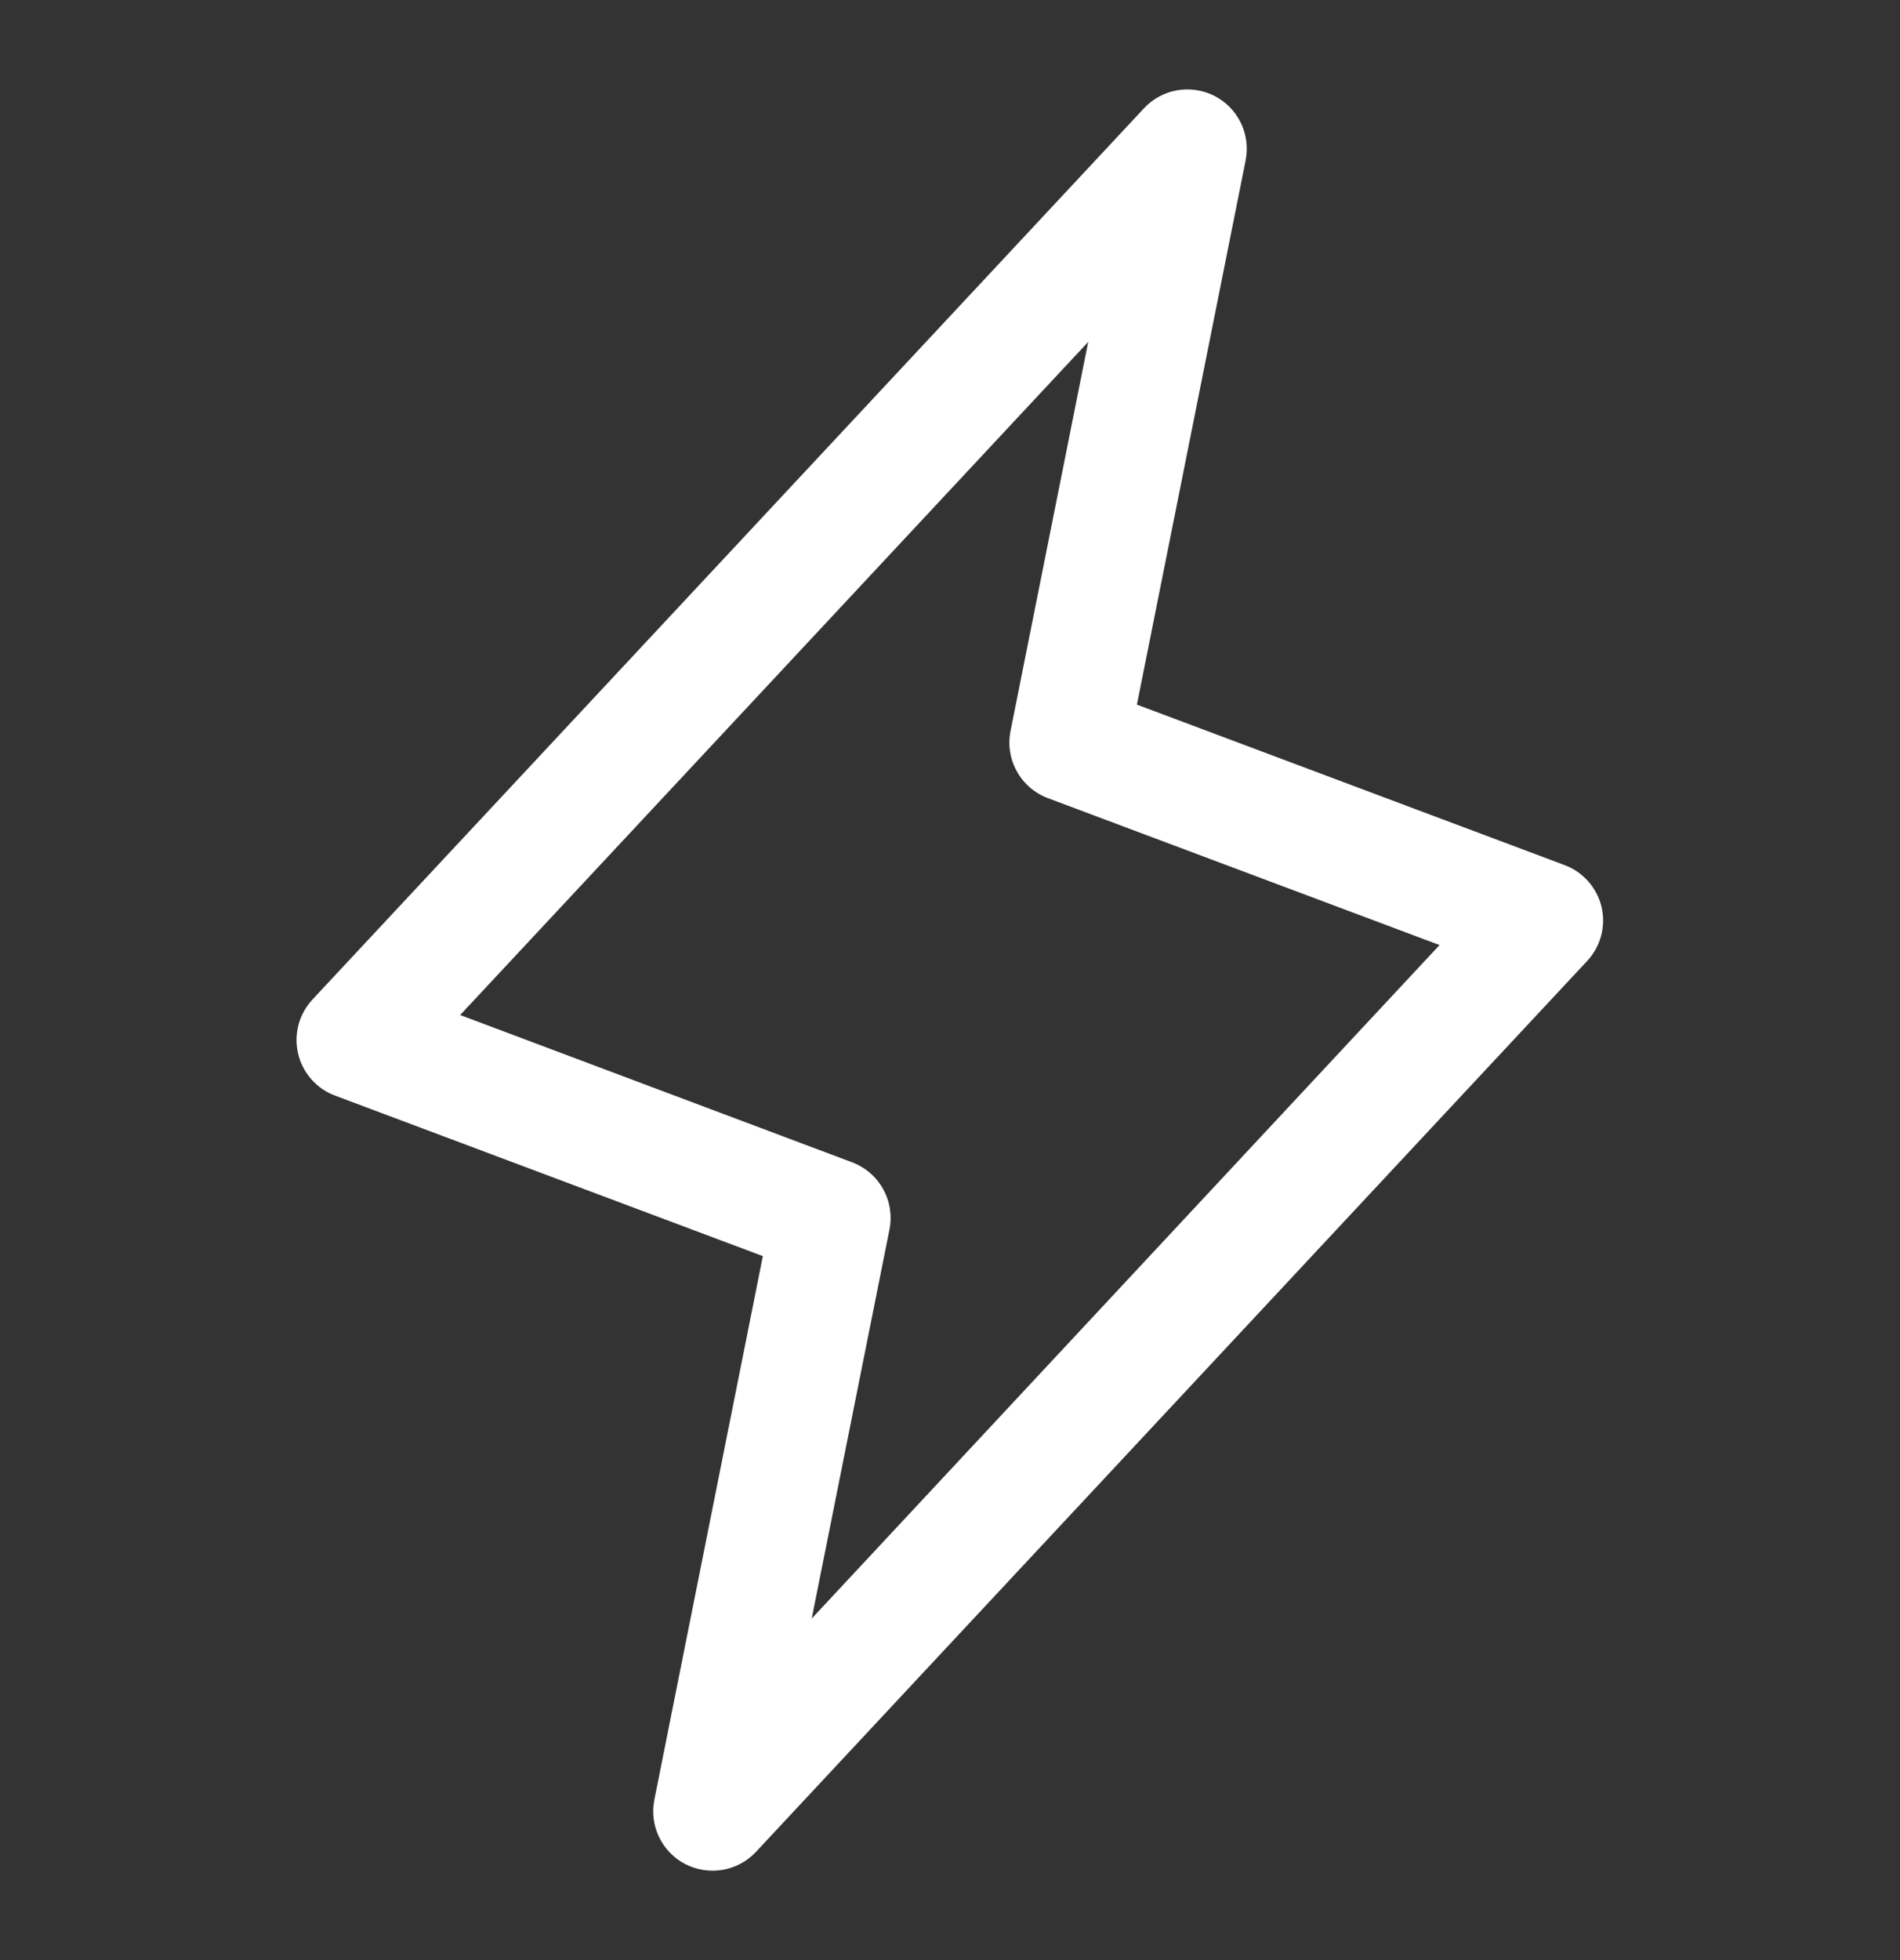 <svg width="32" height="33" viewBox="0 0 32 33" fill="none" xmlns="http://www.w3.org/2000/svg">
<rect x="0" y="0" width="32" height="33" fill="#333333" stroke="none"/>
<path d="M26.974 15.271C26.936 15.111 26.859 14.963 26.75 14.839C26.641 14.716 26.503 14.621 26.349 14.564L19.148 11.863L20.98 2.696C21.021 2.483 20.993 2.263 20.898 2.068C20.803 1.872 20.647 1.714 20.454 1.615C20.261 1.516 20.041 1.483 19.827 1.52C19.613 1.557 19.417 1.663 19.269 1.821L5.269 16.821C5.155 16.941 5.073 17.087 5.029 17.247C4.986 17.406 4.983 17.574 5.02 17.735C5.057 17.896 5.133 18.045 5.242 18.169C5.351 18.293 5.489 18.389 5.644 18.446L12.848 21.148L11.02 30.304C10.979 30.517 11.007 30.738 11.102 30.933C11.197 31.128 11.353 31.287 11.546 31.386C11.739 31.484 11.96 31.517 12.173 31.48C12.387 31.443 12.583 31.337 12.731 31.179L26.731 16.179C26.843 16.059 26.923 15.914 26.966 15.755C27.008 15.597 27.011 15.431 26.974 15.271ZM13.671 27.25L14.98 20.703C15.027 20.47 14.99 20.229 14.875 20.022C14.761 19.814 14.576 19.654 14.355 19.57L7.75 17.089L18.328 5.756L17.02 12.304C16.973 12.536 17.01 12.777 17.125 12.985C17.239 13.192 17.424 13.352 17.645 13.436L24.245 15.911L13.671 27.25Z" fill="white"/>
</svg>
